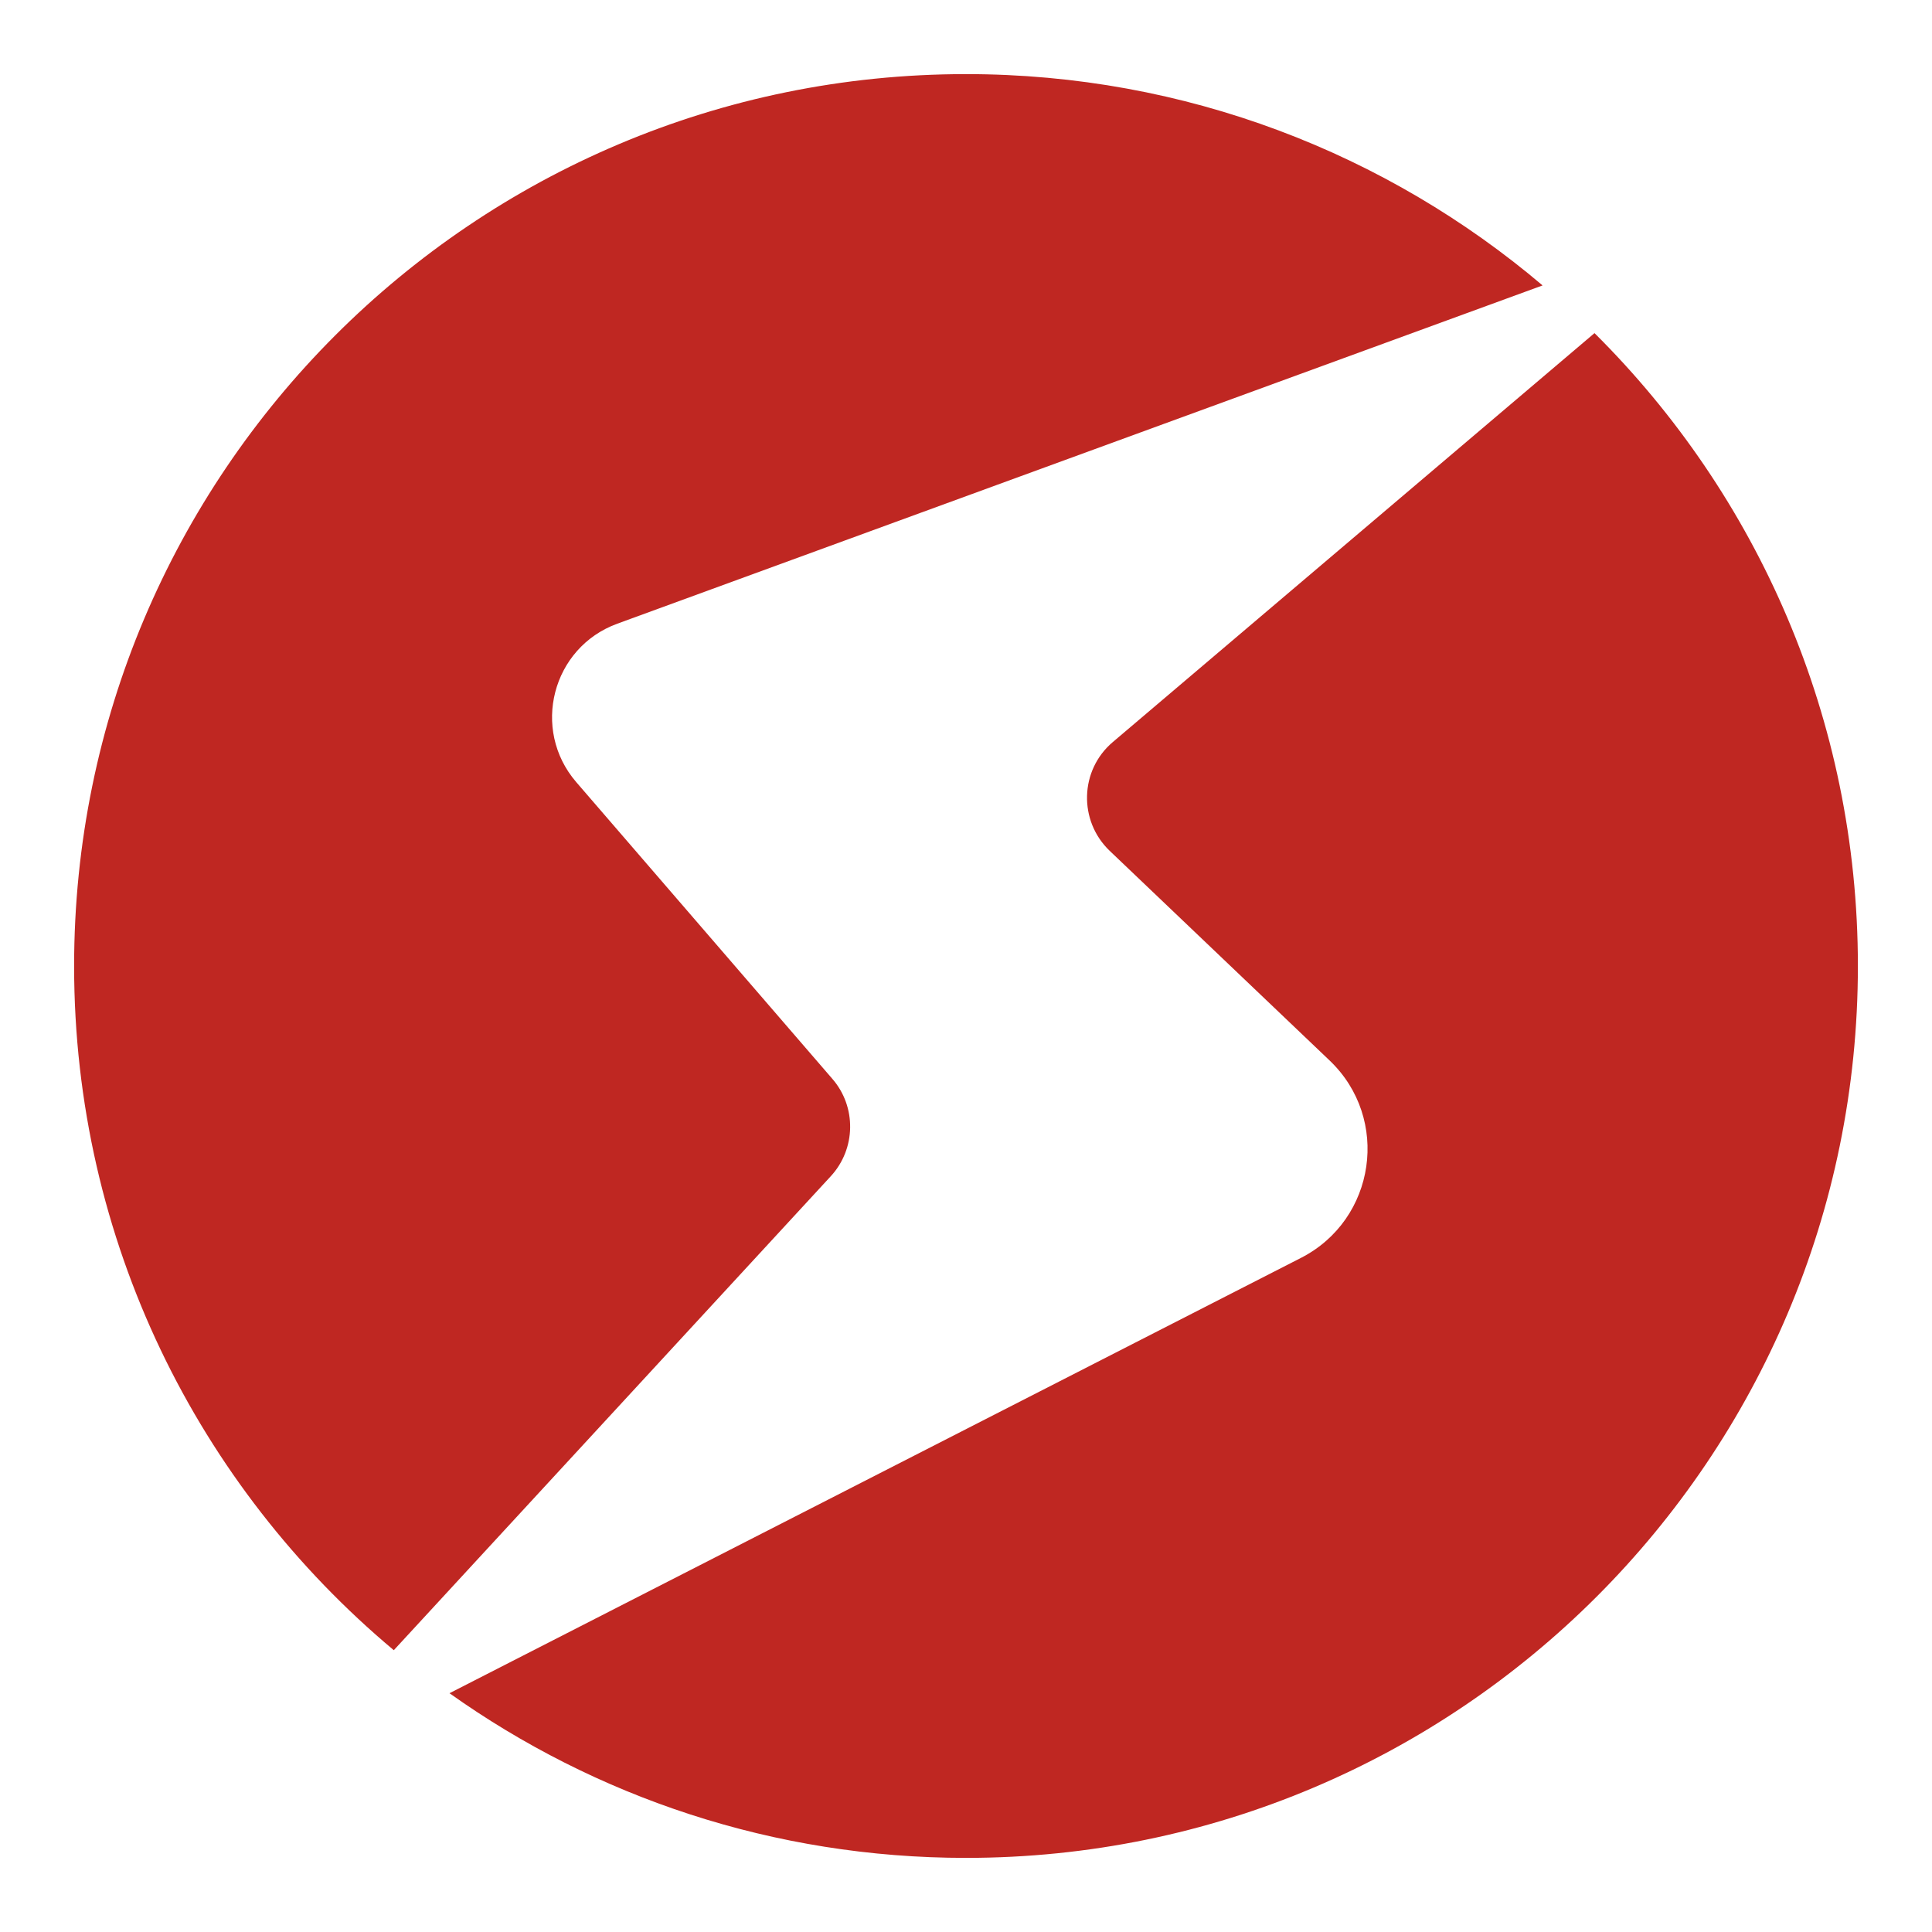 <?xml version="1.0" encoding="utf-8"?>
<!-- Generator: Adobe Illustrator 24.0.1, SVG Export Plug-In . SVG Version: 6.00 Build 0)  -->
<svg version="1.1" xmlns="http://www.w3.org/2000/svg" xmlns:xlink="http://www.w3.org/1999/xlink" x="0px" y="0px"
	 viewBox="0 0 128 128" style="enable-background:new 0 0 128 128;" xml:space="preserve">
<style type="text/css">
	.st0{fill:#231815;}
	.st1{fill:#B52723;}
	.st2{fill:#FFFFFF;}
	.st3{fill:#BF2722;}
	.st4{clip-path:url(#SVGID_2_);}
	.st5{fill:#999999;}
</style>
<g id="图层_1">
	<g>
		<path class="st3" d="M105.64,22.07L73.73,49.16c-2.2,1.86-2.29,5.22-0.21,7.21l14.57,13.89c4.04,3.85,3.07,10.54-1.9,13.08
			l-56.41,28.84c9.66,6.87,21.47,10.91,34.22,10.91c32.64,0,59.09-26.46,59.09-59.09C123.09,47.61,116.42,32.78,105.64,22.07z"/>
		<path class="st3" d="M26.09,109.33l28.95-31.4c1.67-1.81,1.72-4.6,0.1-6.46L38.18,51.82c-3.01-3.49-1.61-8.92,2.72-10.5
			l61.3-22.41C91.9,10.18,78.56,4.91,64,4.91C31.36,4.91,4.91,31.36,4.91,64C4.91,82.21,13.14,98.49,26.09,109.33z"/>
	</g>
</g>
<g id="图层_2">
</g>
</svg>
